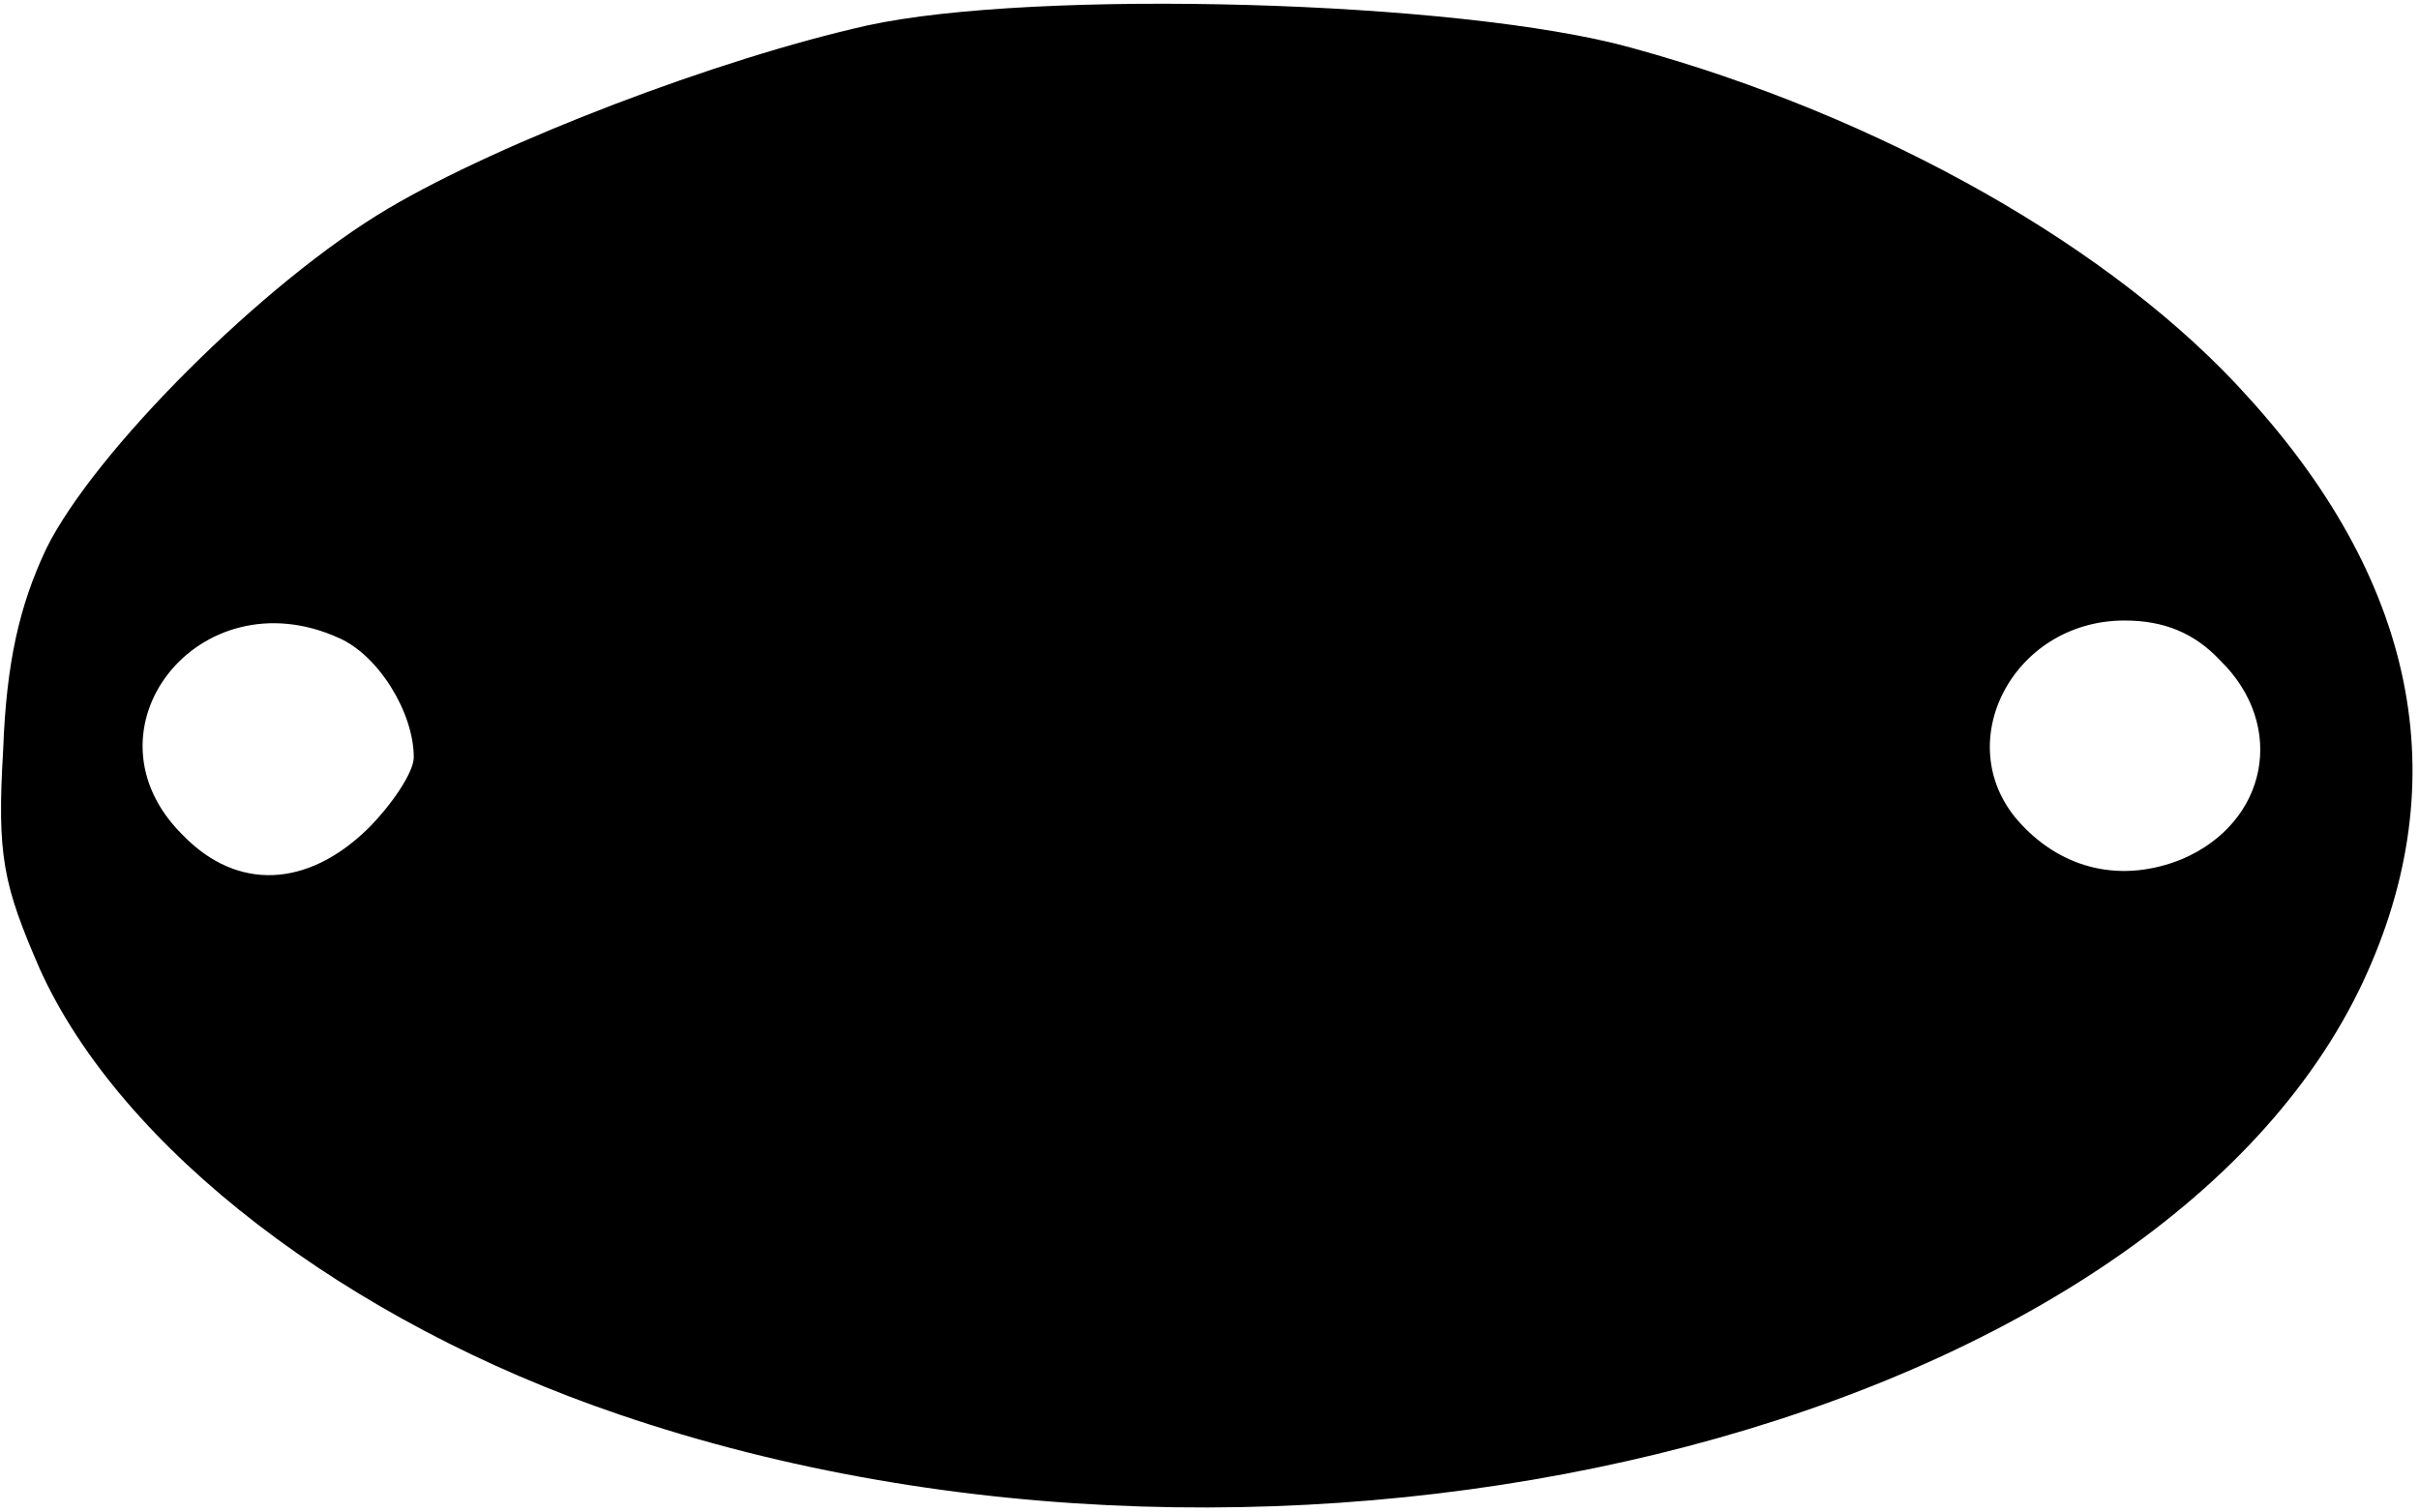 <?xml version="1.0" encoding="UTF-8" standalone="yes"?>
<svg version="1.0" xmlns="http://www.w3.org/2000/svg" width="40.000mm" height="25.000mm" viewBox="0 0 152 95" preserveAspectRatio="xMidYMid meet">
  <g transform="translate(0,95) scale(0.1,-0.1)" fill="#000000" stroke="none">
    <path d="M545 934 c-94 -21 -230 -73 -301 -115 -78 -46 -185 -153 -215 -214
-17 -36 -25 -72 -27 -126 -4 -67 0 -85 23 -138 51 -113 193 -222 364 -280 419
-143 956 -12 1093 266 62 127 39 254 -69 373 -84 94 -231 177 -388 220 -108
30 -375 37 -480 14z m-332 -385 c25 -11 47 -47 47 -75 0 -9 -13 -29 -29 -45
-38 -37 -82 -39 -116 -4 -67 66 10 164 98 124z m1182 -14 c42 -41 30 -102 -24
-125 -37 -15 -74 -7 -101 22 -46 49 -6 128 65 128 25 0 44 -8 60 -25z"/>
  </g>
</svg>